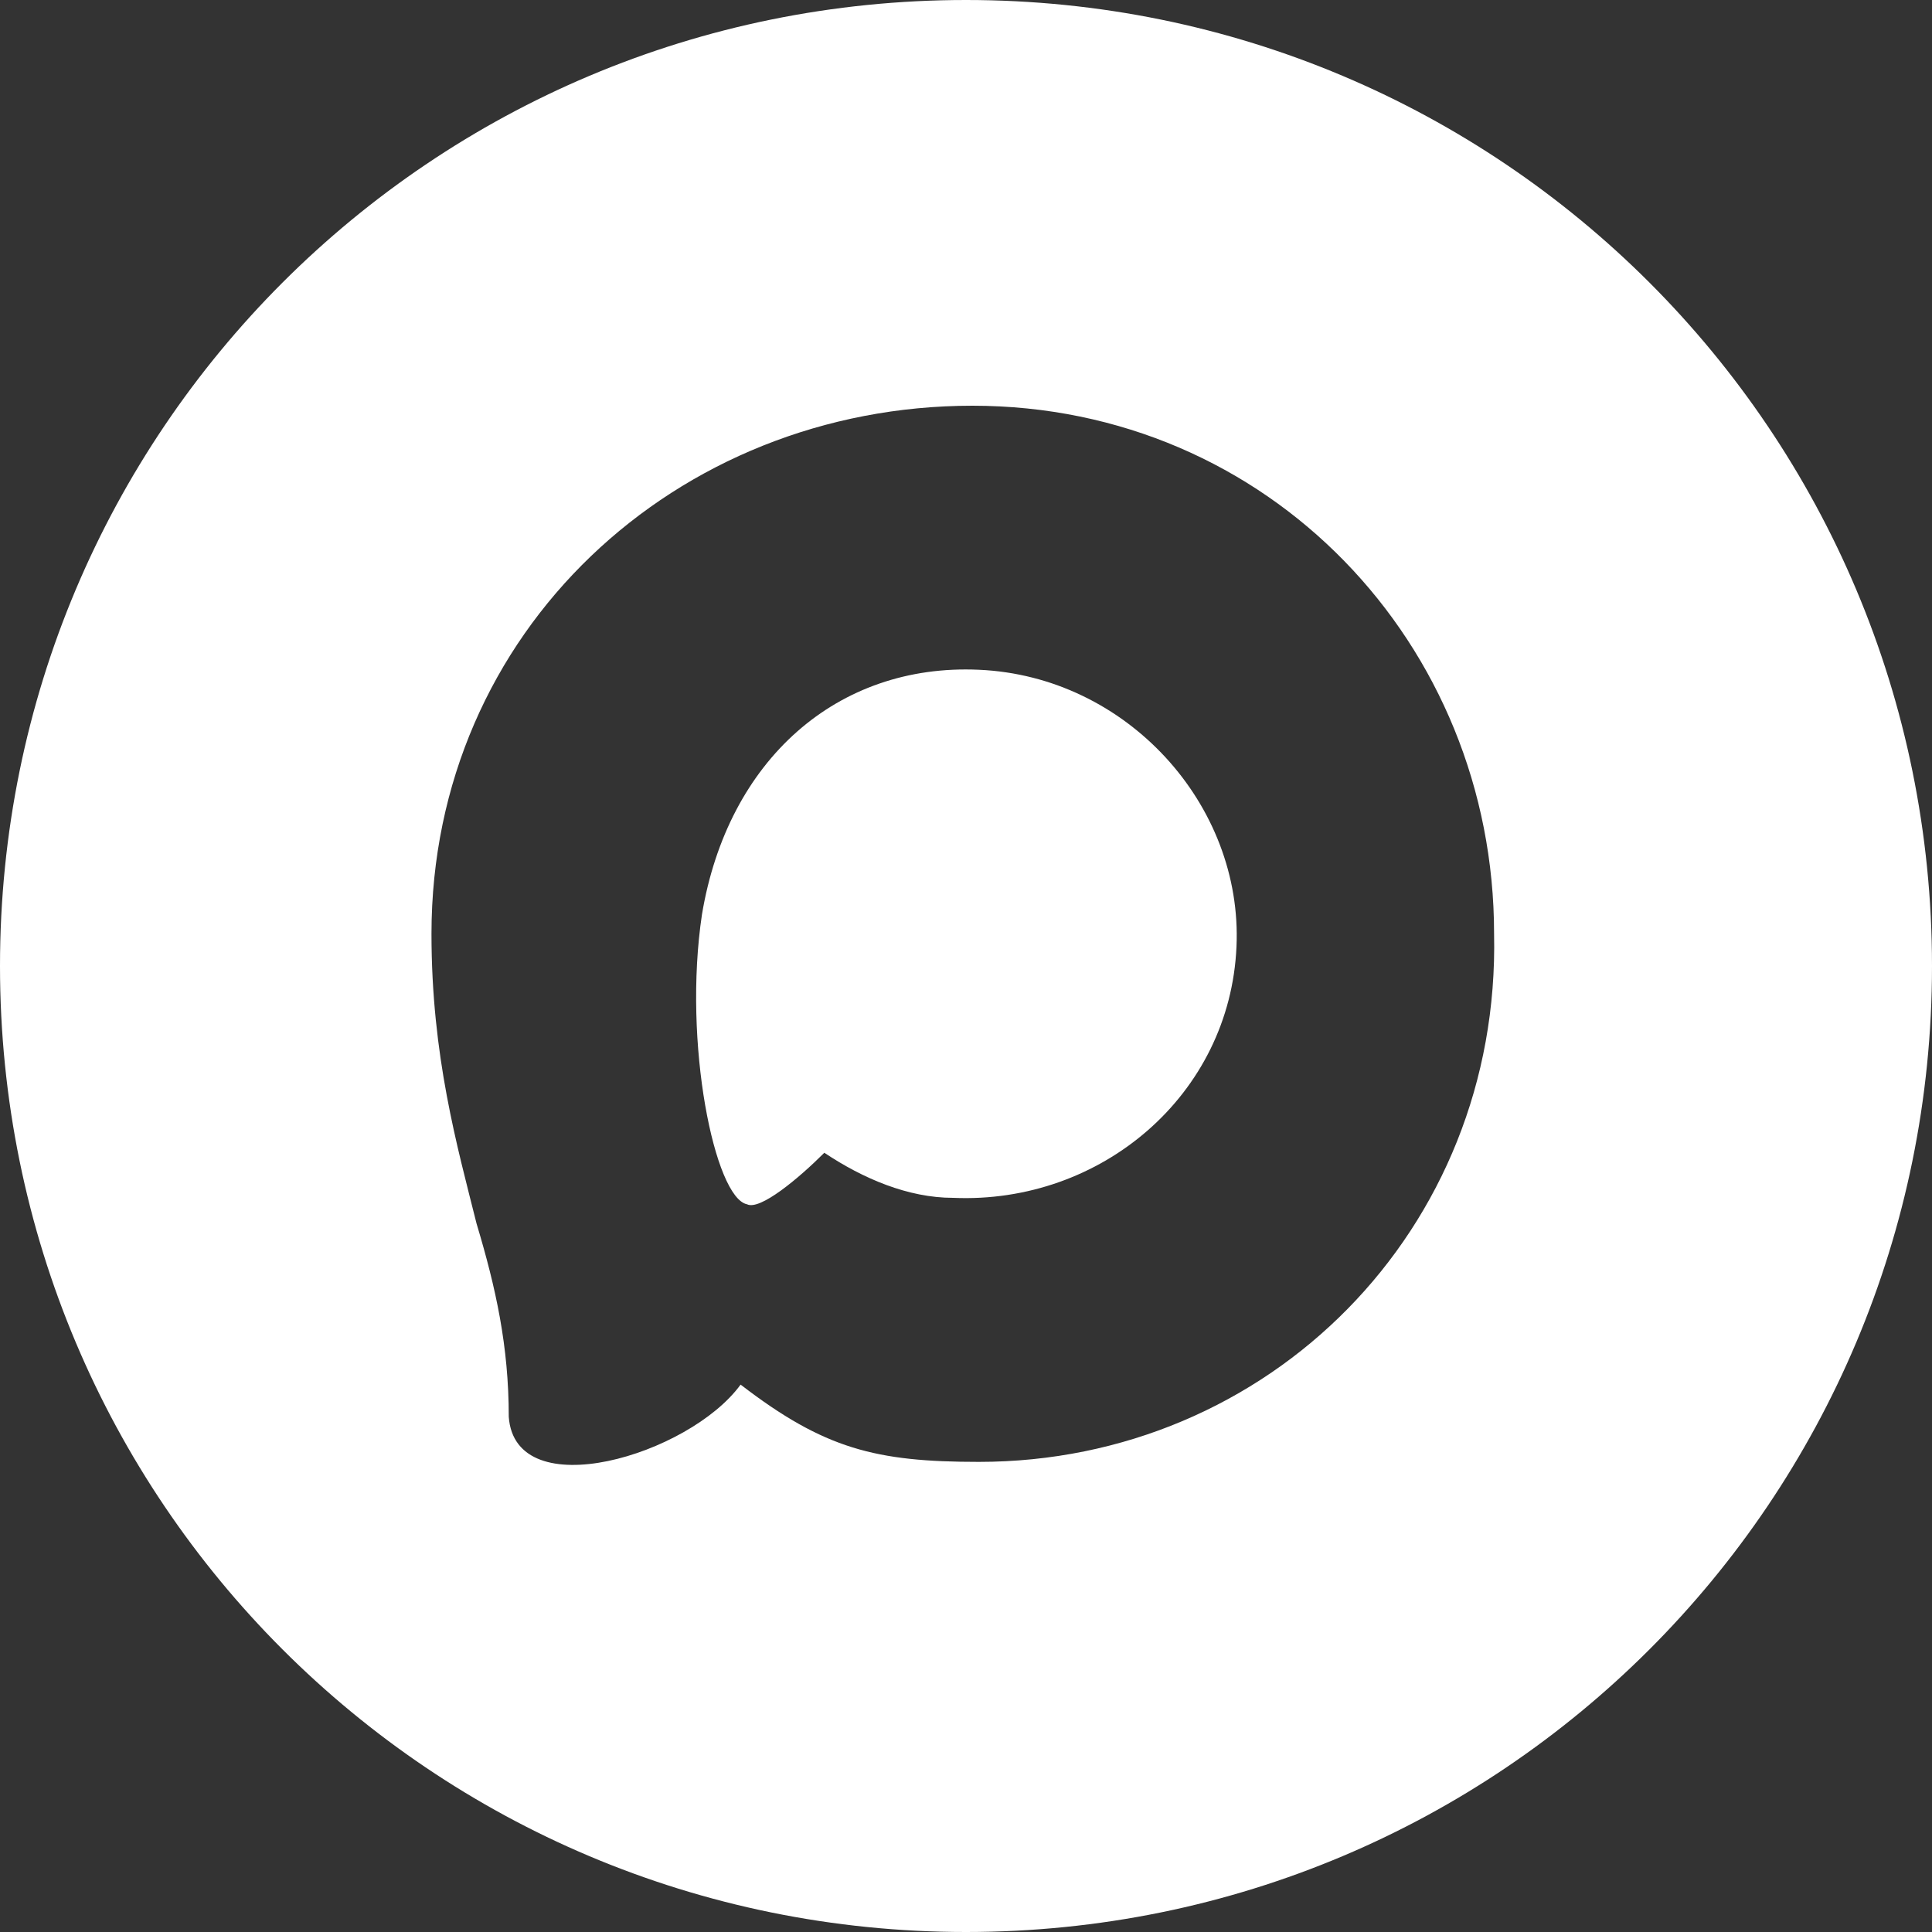 <?xml version="1.0" encoding="utf-8"?> <svg xmlns="http://www.w3.org/2000/svg" xmlns:xlink="http://www.w3.org/1999/xlink" version="1.1" id="Слой_1" x="0px" y="0px" viewBox="0 0 30 30" style="enable-background:new 0 0 30 30;" xml:space="preserve"><rect x="0" y="0" width="30" height="30" fill="#333333" stroke="none"/> <style type="text/css"> .st0{fill-rule:evenodd;clip-rule:evenodd;fill:#FFFFFF;} </style> <g> <path class="st0" d="M15.2,10.4c-2.2-0.1-3.9,1.4-4.3,3.8c-0.3,2,0.2,4.4,0.7,4.5c0.2,0.1,0.8-0.4,1.2-0.8c0.6,0.4,1.3,0.7,2,0.7 c2.3,0.1,4.3-1.6,4.4-3.9C19.3,12.5,17.5,10.5,15.2,10.4z"></path> <path class="st0" d="M15,0C6.7,0,0,6.7,0,15c0,8.3,6.7,15,15,15c8.3,0,15-6.7,15-15C30,6.7,23.3,0,15,0z M15.2,22.7 c-1.6,0-2.4-0.2-3.7-1.2C10.7,22.6,8,23.4,7.9,22c0-1.1-0.2-2-0.5-3c-0.3-1.2-0.7-2.6-0.7-4.5c0-4.7,3.8-8.2,8.4-8.2 c4.6,0,8.1,3.7,8.1,8.2C23.3,19.1,19.7,22.7,15.2,22.7z"></path> </g> </svg> 